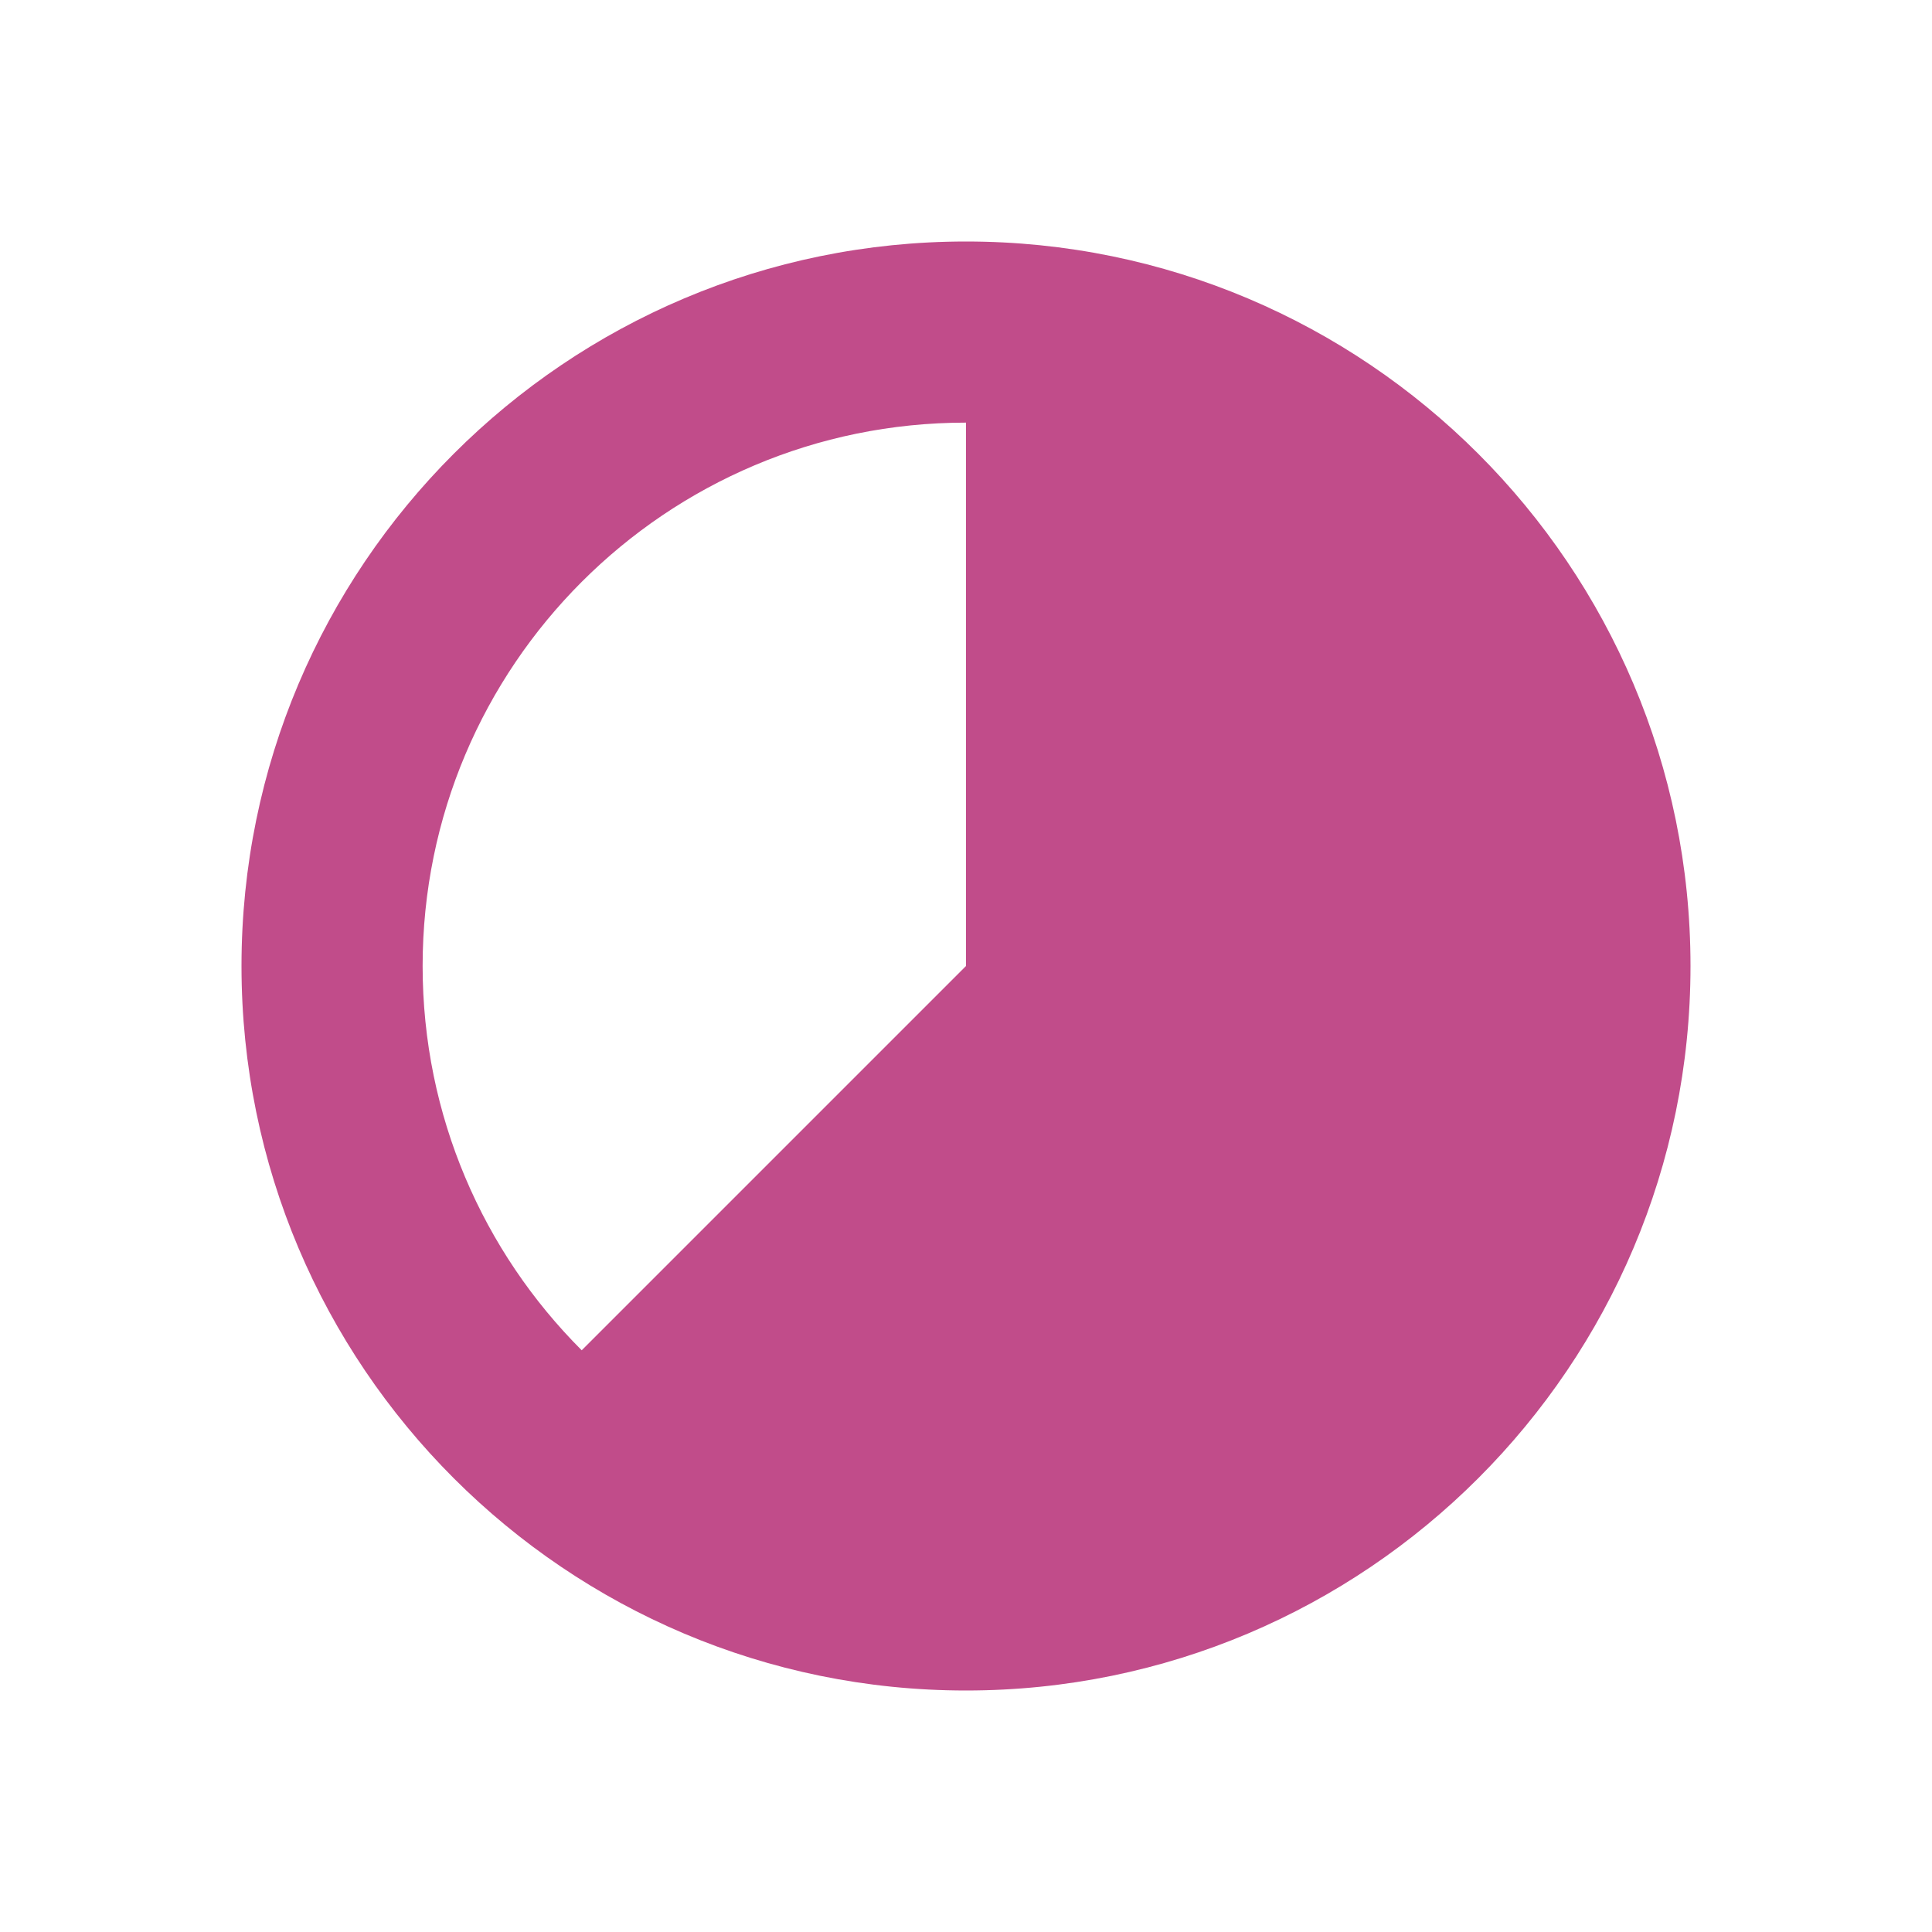 <svg xmlns="http://www.w3.org/2000/svg"  viewBox="0 0 64 64"><defs fill="#C14C8A" /><path  d="m32,8c-13.25,0-24,10.75-24,24s10.75,24,24,24,24-10.75,24-24-10.75-24-24-24Zm0,24l-12.73,12.73c-3.26-3.26-5.27-7.76-5.27-12.73,0-9.94,8.06-18,18-18v18Z" fill="#C14C8A" /></svg>